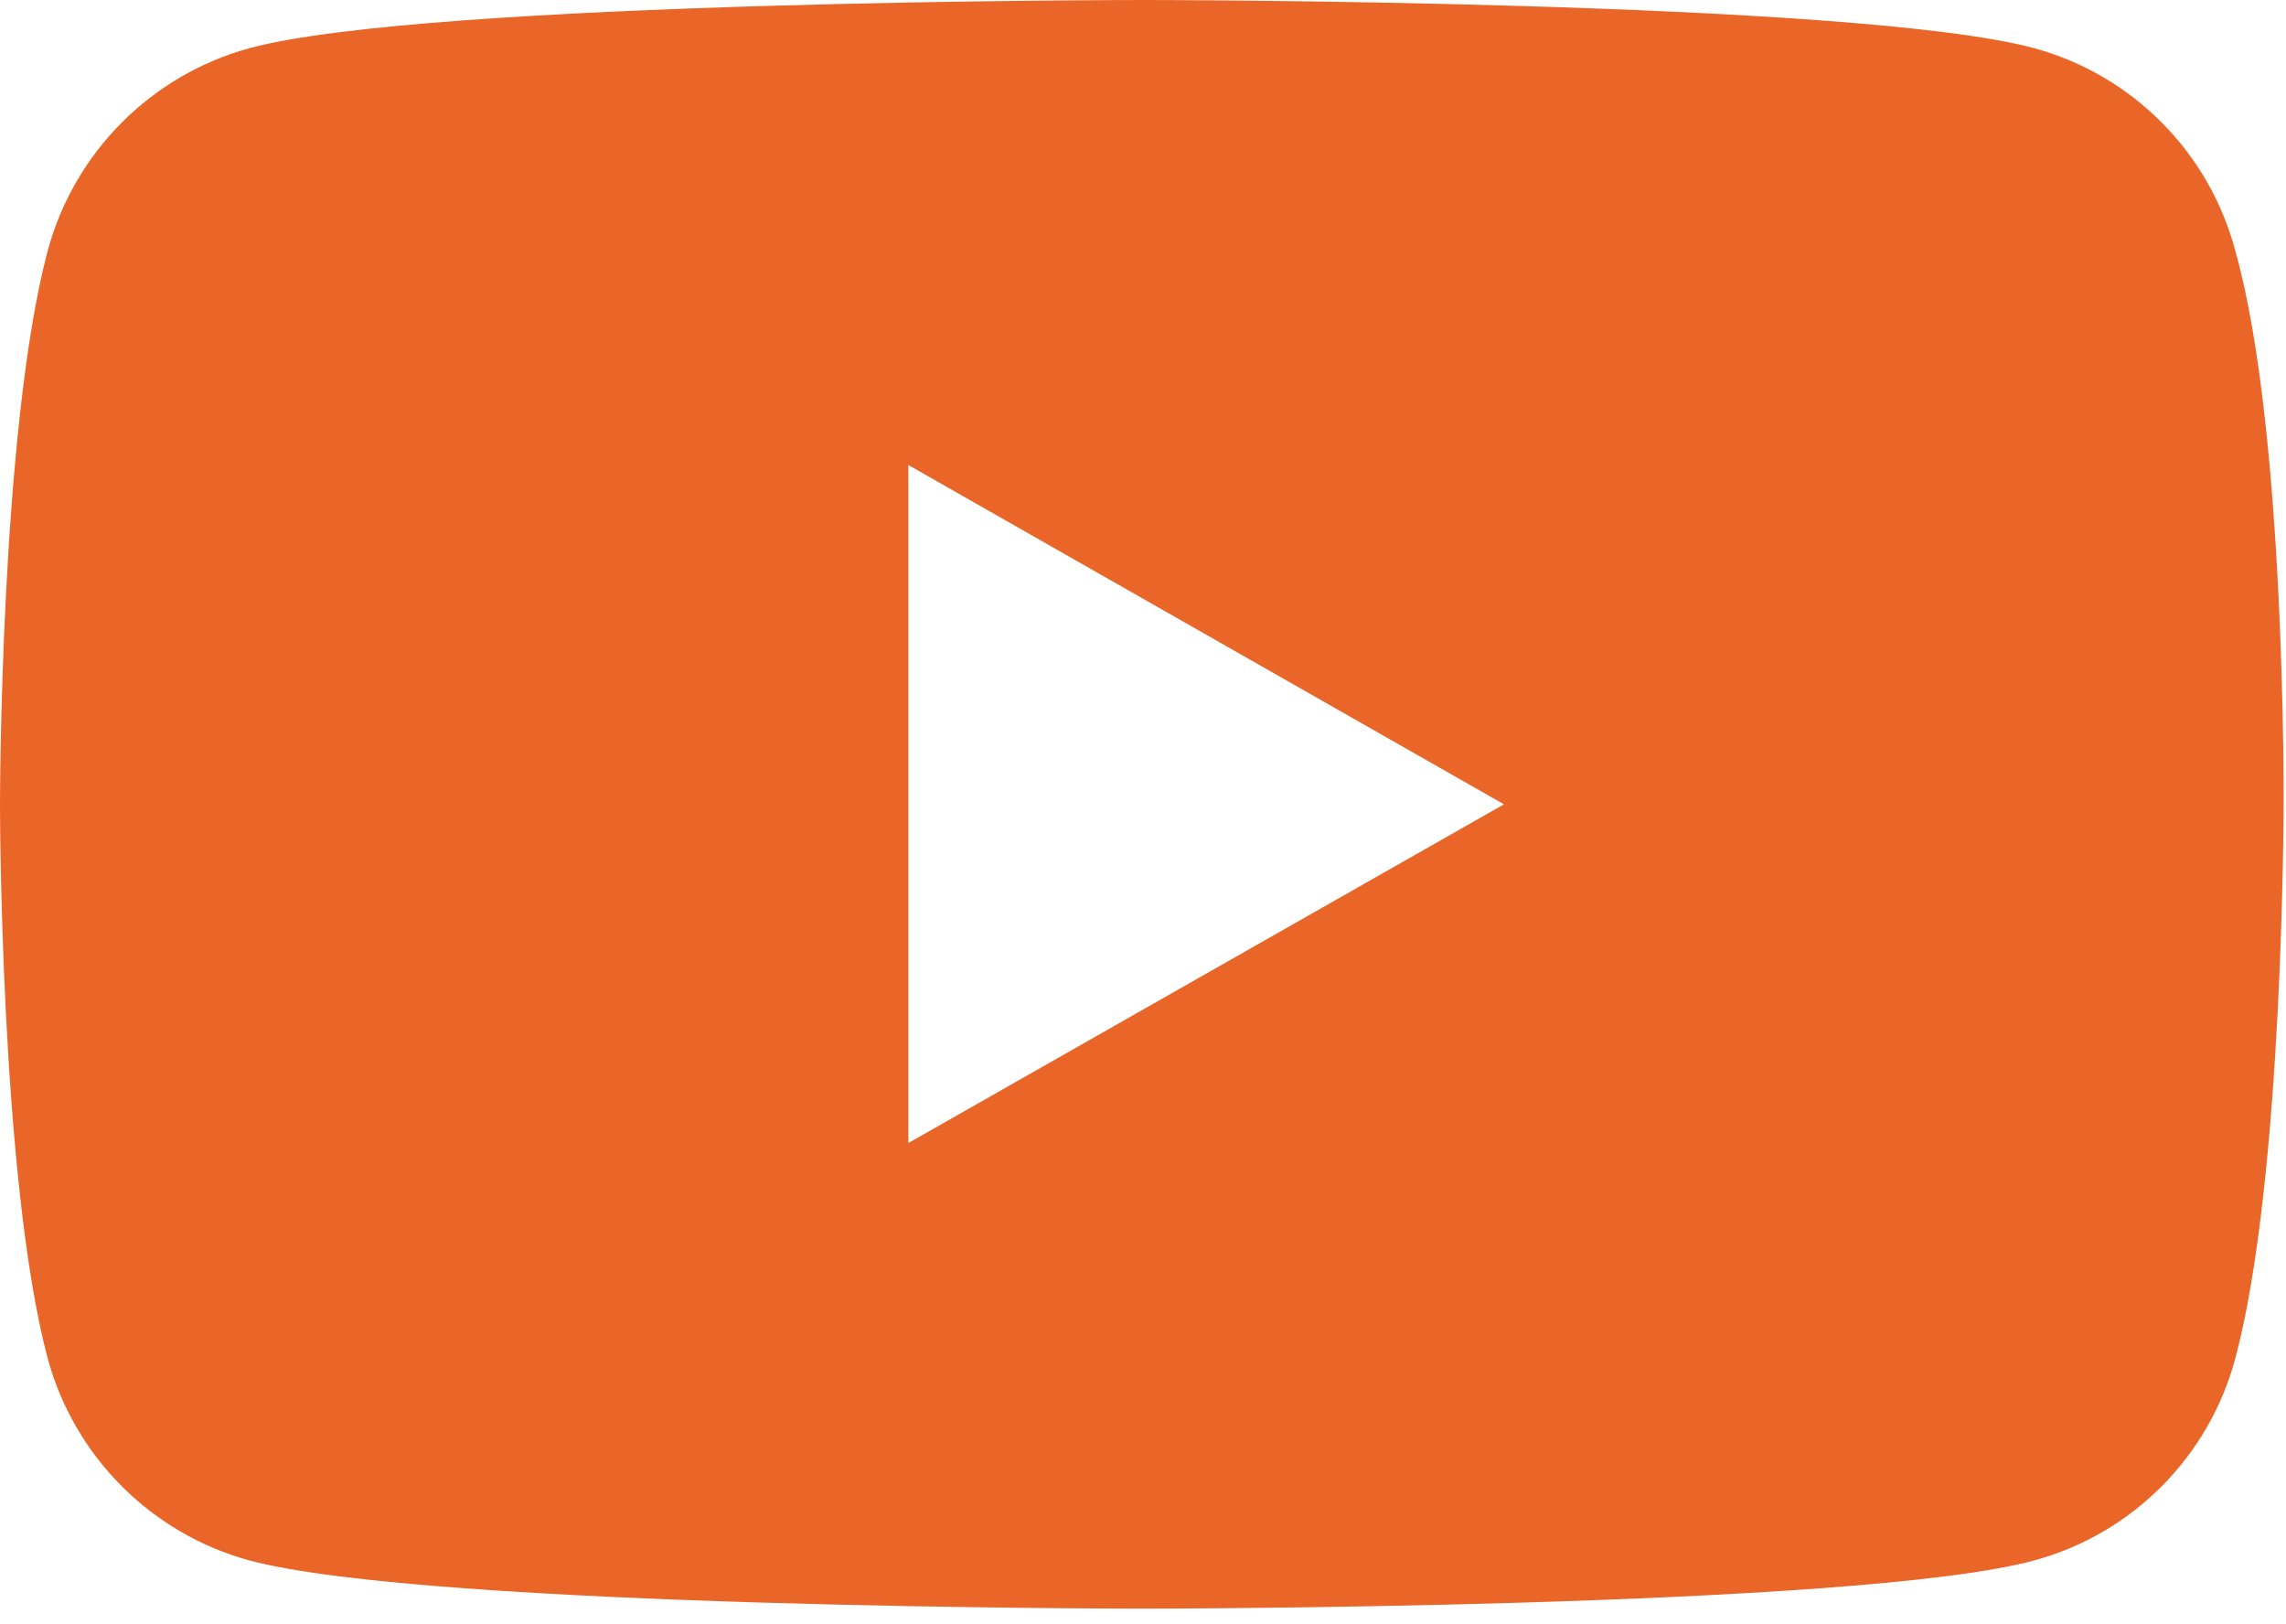 <?xml version="1.0" encoding="UTF-8" standalone="no"?>
<!DOCTYPE svg PUBLIC "-//W3C//DTD SVG 1.1//EN" "http://www.w3.org/Graphics/SVG/1.1/DTD/svg11.dtd">
<svg width="100%" height="100%" viewBox="0 0 38 27" version="1.1" xmlns="http://www.w3.org/2000/svg" xmlns:xlink="http://www.w3.org/1999/xlink" xml:space="preserve" xmlns:serif="http://www.serif.com/" style="fill-rule:evenodd;clip-rule:evenodd;stroke-linejoin:round;stroke-miterlimit:2;">
    <g>
        <path fill="#ea6628" d="M37.16,4.18C36.729,2.537 35.449,1.245 33.81,0.8C30.85,0 19,0 19,0C19,0 7.11,0 4.15,0.8C2.51,1.248 1.228,2.538 0.79,4.18C0,7.16 0,13.37 0,13.37C0,13.37 0,19.59 0.79,22.57C1.231,24.209 2.513,25.494 4.15,25.94C7.15,26.74 18.98,26.74 18.98,26.74C18.98,26.74 30.85,26.74 33.81,25.94C35.447,25.497 36.726,24.209 37.16,22.57C37.96,19.57 37.96,13.37 37.96,13.37C37.96,13.37 38,7.16 37.16,4.18ZM15.1,19L15.1,7.73L25,13.37L15.1,19Z" style="fill-rule:nonzero;"/>
    </g>
</svg>
